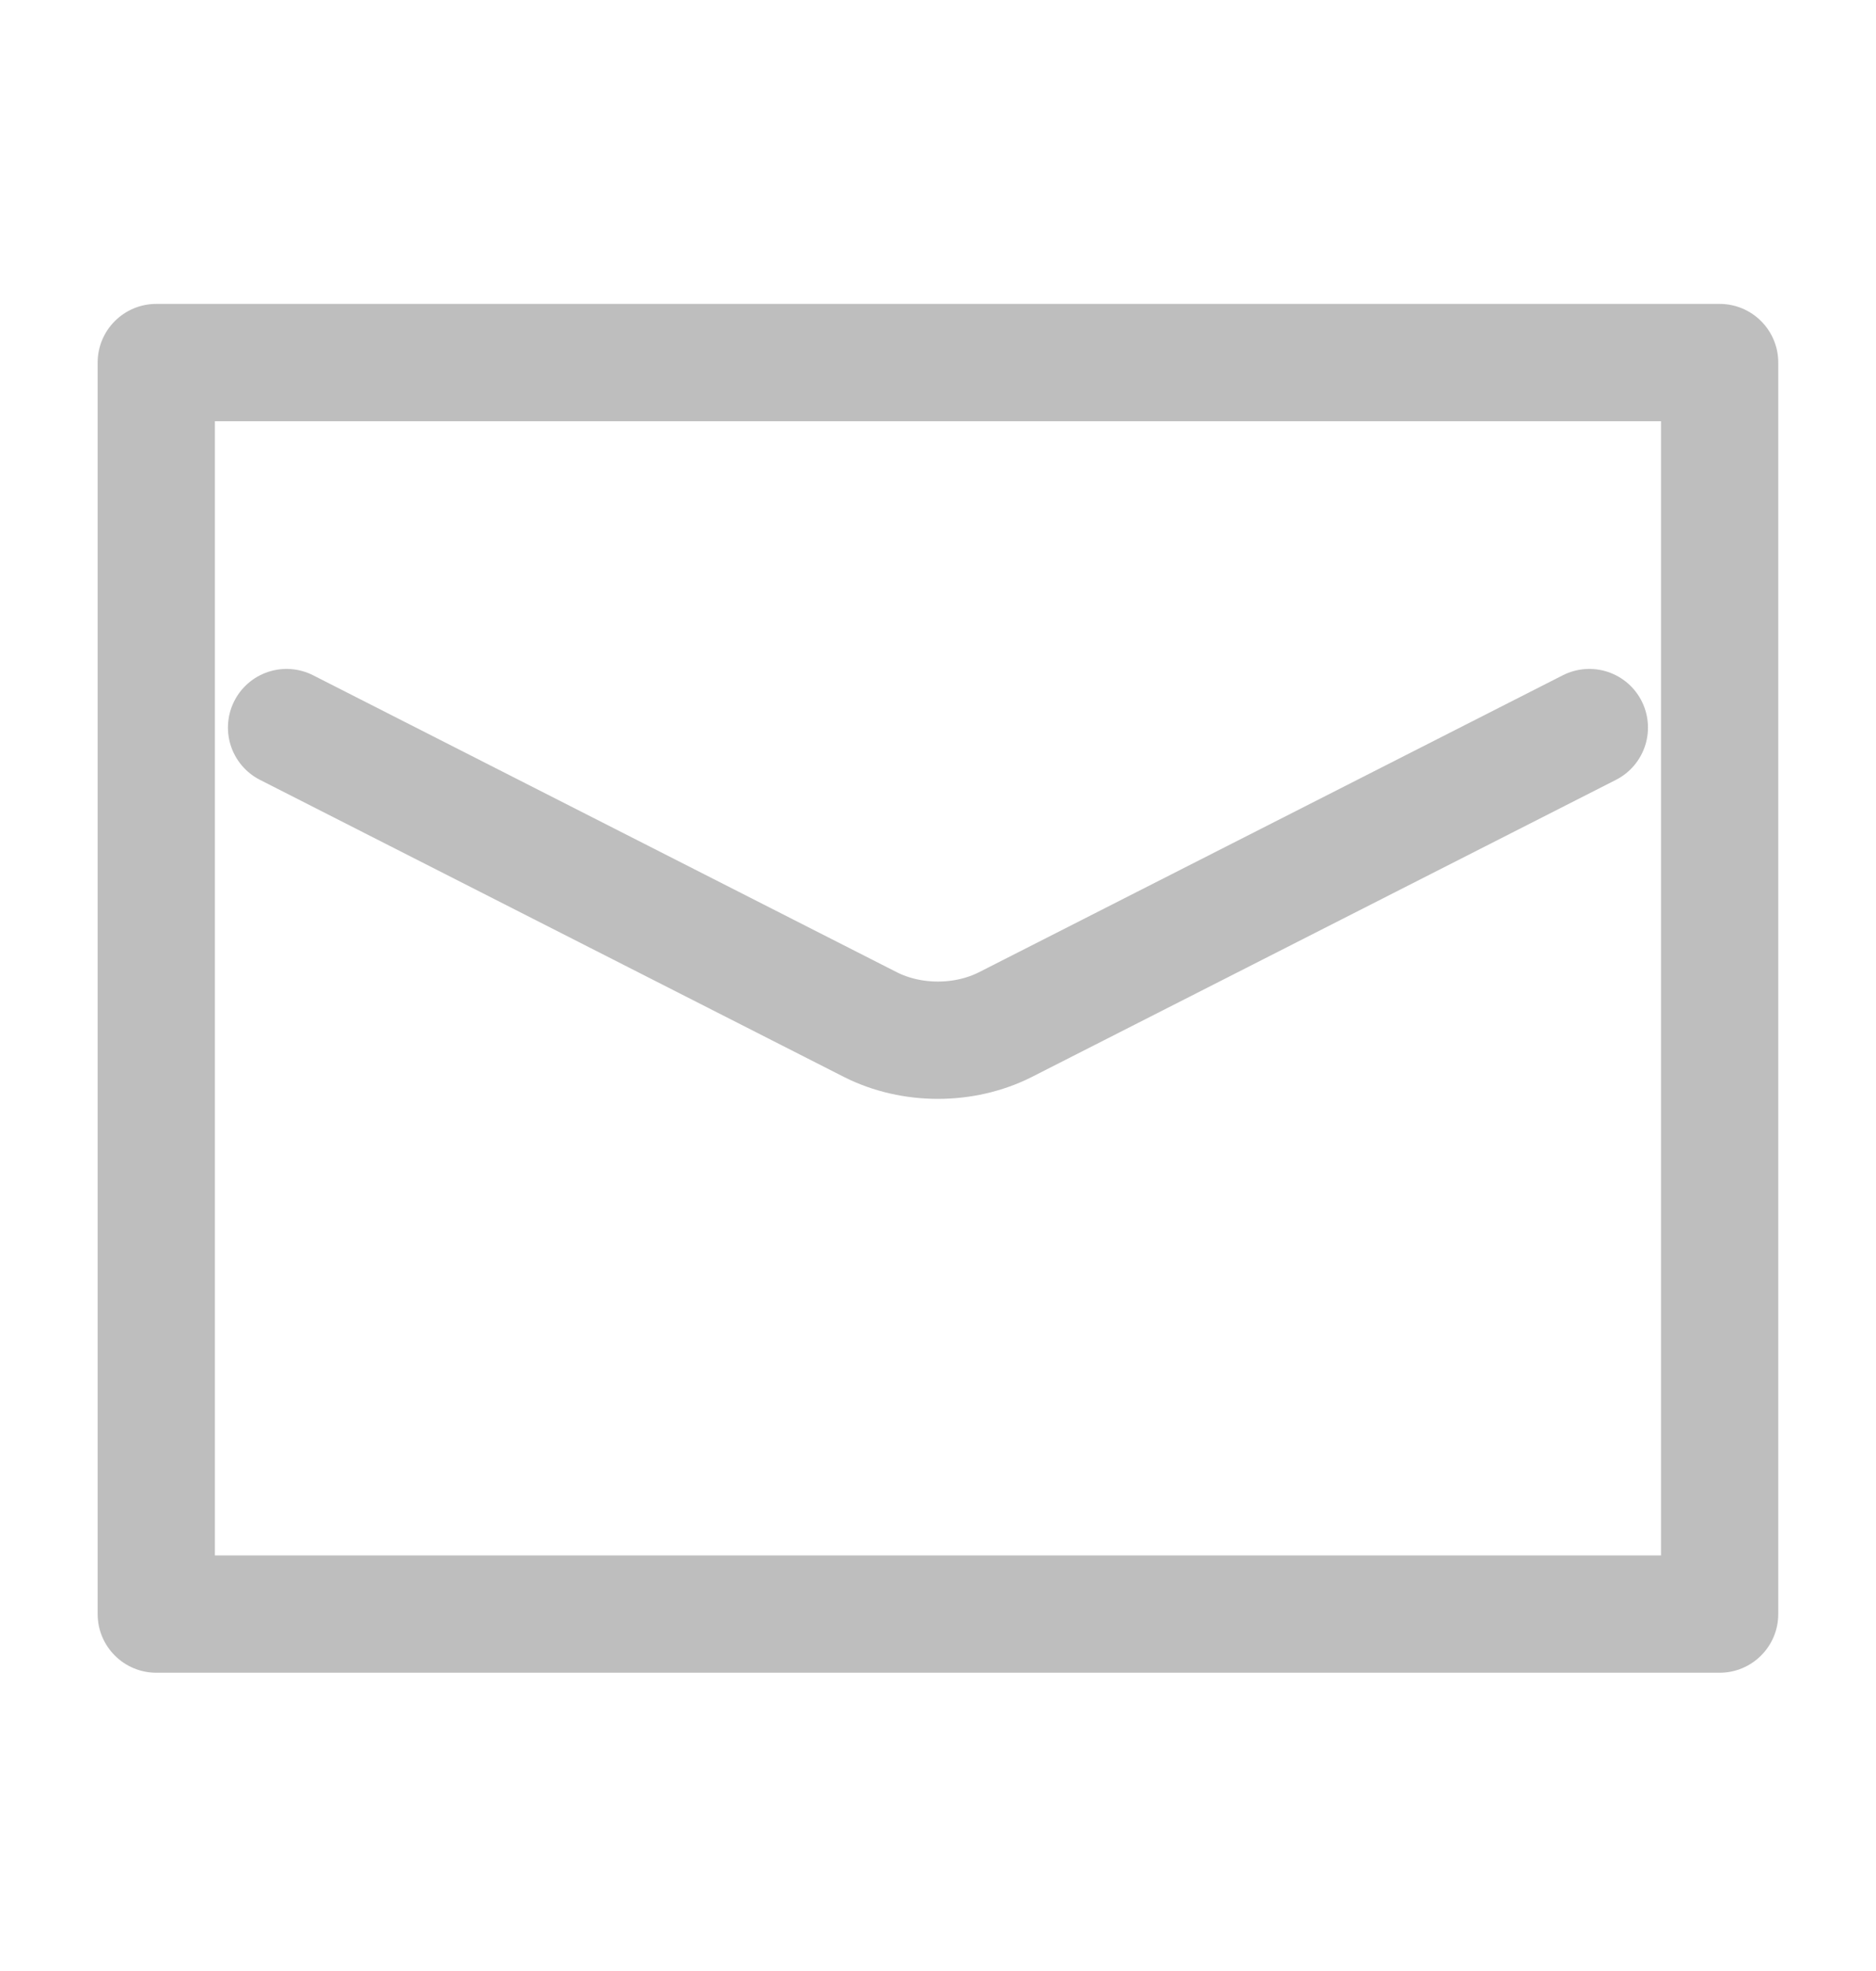 <svg width="20" height="21" viewBox="0 0 20 21" fill="none" xmlns="http://www.w3.org/2000/svg">
<path d="M1.666 3.863V3.238C1.321 3.238 1.041 3.518 1.041 3.863H1.666ZM18.333 3.863H18.958C18.958 3.518 18.678 3.238 18.333 3.238V3.863ZM18.333 17.197V17.822C18.678 17.822 18.958 17.542 18.958 17.197H18.333ZM1.666 17.197H1.041C1.041 17.542 1.321 17.822 1.666 17.822L1.666 17.197ZM1.666 3.863V4.488H18.333V3.863V3.238H1.666V3.863ZM18.333 3.863H17.708V17.197H18.333H18.958V3.863H18.333ZM18.333 17.197V16.572H1.666V17.197V17.822H18.333V17.197ZM1.666 17.197H2.291V3.863H1.666H1.041V17.197H1.666Z" fill="#BEBEBE"/>
<path d="M16.944 7.752L10.714 10.919C10.5 11.026 10.252 11.083 9.999 11.083C9.746 11.083 9.498 11.026 9.284 10.919L3.055 7.752" stroke="#BEBEBE" stroke-width="1.25" stroke-linecap="round" stroke-linejoin="round"/>
</svg>
